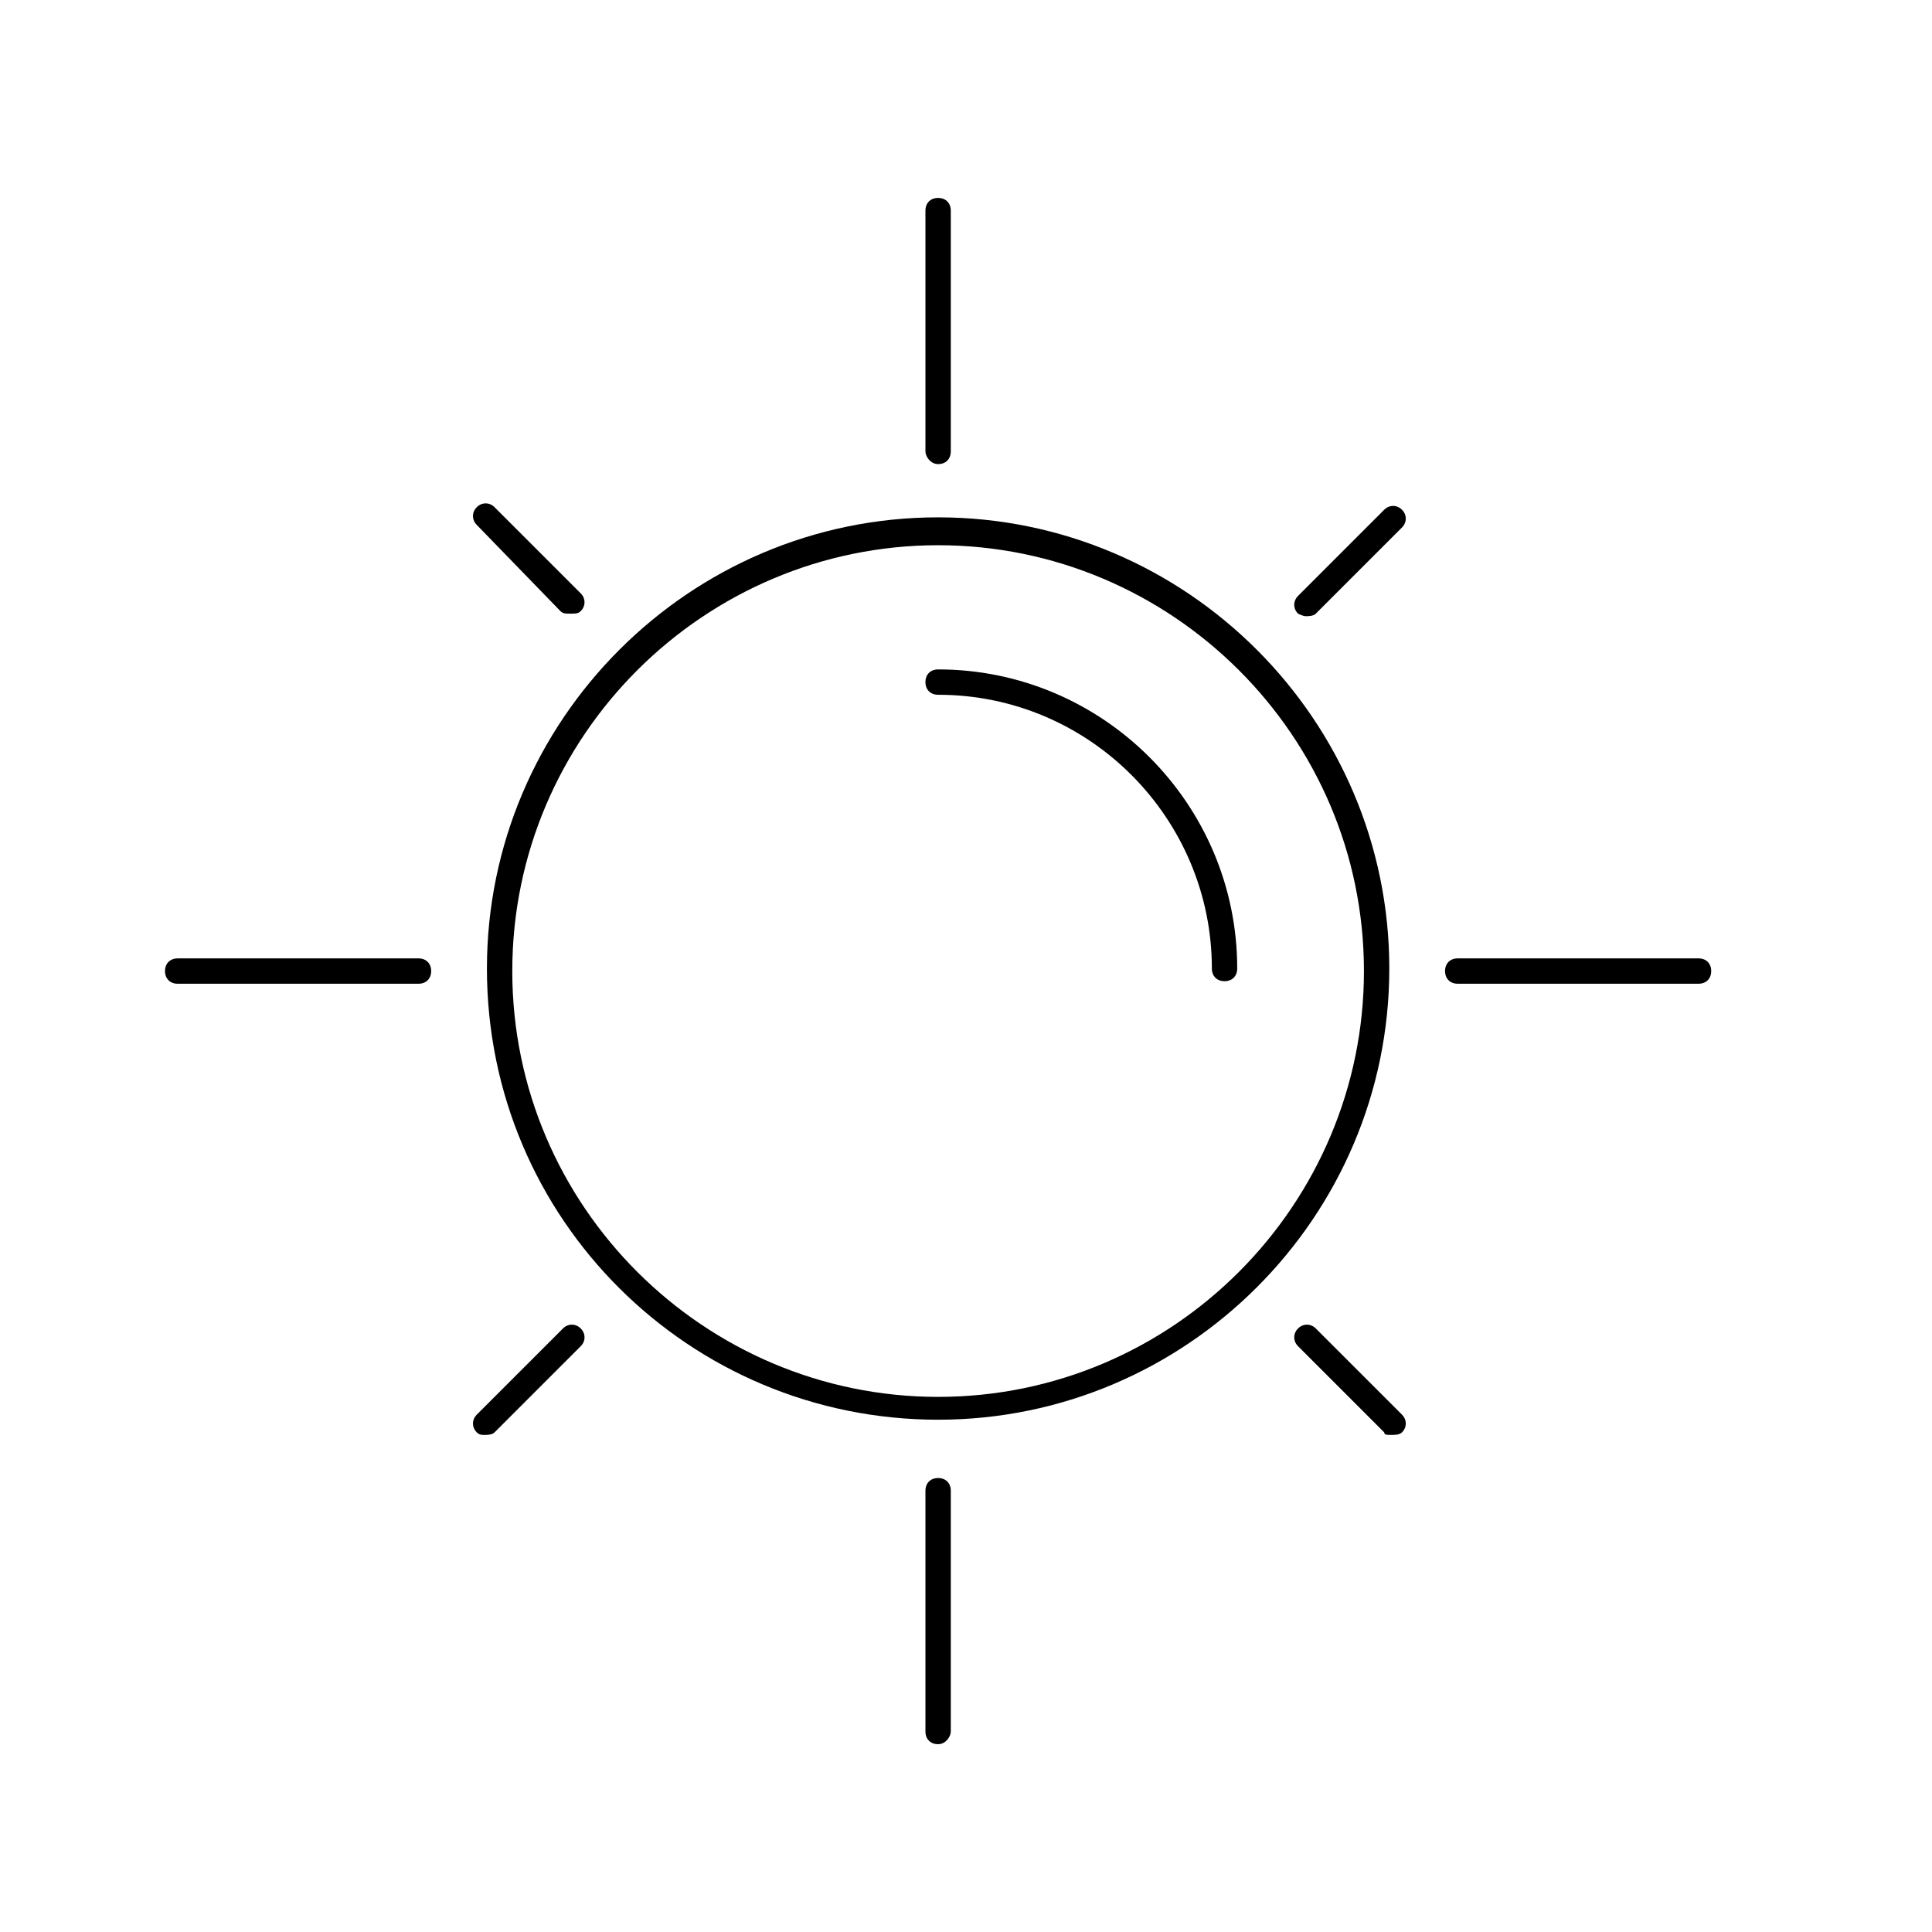 <?xml version="1.0" encoding="UTF-8"?>
<!-- The Best Svg Icon site in the world: iconSvg.co, Visit us! https://iconsvg.co -->
<svg fill="#000000" width="800px" height="800px" version="1.1" viewBox="144 144 512 512" xmlns="http://www.w3.org/2000/svg">
 <g>
  <path d="m392.61 520.24c65.832 0 119.57-53.738 119.57-119.57s-53.738-119.57-119.57-119.57-119.57 53.738-119.57 119.57c0 66.5 53.738 119.57 119.57 119.57zm0-231.75c61.801 0 112.85 50.383 112.85 112.85 0 61.801-50.383 112.85-112.85 112.85-61.801 0-112.85-50.383-112.85-112.85s51.051-112.85 112.85-112.85z"/>
  <path d="m392.61 328.12c40.305 0 72.547 32.914 72.547 72.547 0 2.016 1.344 3.359 3.359 3.359s3.359-1.344 3.359-3.359c0-43.664-35.602-79.266-79.266-79.266-2.016 0-3.359 1.344-3.359 3.359s1.344 3.359 3.359 3.359z"/>
  <path d="m395.97 602.87v-63.816c0-2.016-1.344-3.359-3.359-3.359s-3.359 1.344-3.359 3.359v63.816c0 2.016 1.344 3.359 3.359 3.359 2.016-0.004 3.359-2.016 3.359-3.359z"/>
  <path d="m594.13 397.98h-63.816c-2.016 0-3.359 1.344-3.359 3.359s1.344 3.359 3.359 3.359h63.816c2.016 0 3.359-1.344 3.359-3.359s-1.344-3.359-3.359-3.359z"/>
  <path d="m191.09 404.7h63.816c2.016 0 3.359-1.344 3.359-3.359s-1.344-3.359-3.359-3.359l-63.816 0.004c-2.016 0-3.359 1.344-3.359 3.359 0 2.012 1.344 3.356 3.359 3.356z"/>
  <path d="m392.61 266.99c2.016 0 3.359-1.344 3.359-3.359v-63.816c0-2.016-1.344-3.359-3.359-3.359s-3.359 1.344-3.359 3.359v63.816c0 1.344 1.344 3.359 3.359 3.359z"/>
  <path d="m490.01 307.3c0.672 0 2.016 0 2.688-0.672l22.84-22.84c1.344-1.344 1.344-3.359 0-4.703s-3.359-1.344-4.703 0l-22.84 22.84c-1.344 1.344-1.344 3.359 0 4.703 0 0 1.344 0.672 2.016 0.672z"/>
  <path d="m272.37 524.27c0.672 0 2.016 0 2.688-0.672l22.84-22.84c1.344-1.344 1.344-3.359 0-4.703s-3.359-1.344-4.703 0l-22.84 22.84c-1.344 1.344-1.344 3.359 0 4.703 0.672 0.672 1.344 0.672 2.016 0.672z"/>
  <path d="m512.85 524.27c0.672 0 2.016 0 2.688-0.672 1.344-1.344 1.344-3.359 0-4.703l-22.84-22.84c-1.344-1.344-3.359-1.344-4.703 0s-1.344 3.359 0 4.703l22.84 22.84c0 0.672 0.672 0.672 2.016 0.672z"/>
  <path d="m292.52 305.95c0.672 0.672 1.344 0.672 2.688 0.672s2.016 0 2.688-0.672c1.344-1.344 1.344-3.359 0-4.703l-22.84-22.84c-1.344-1.344-3.359-1.344-4.703 0s-1.344 3.359 0 4.703z"/>
 </g>
</svg>